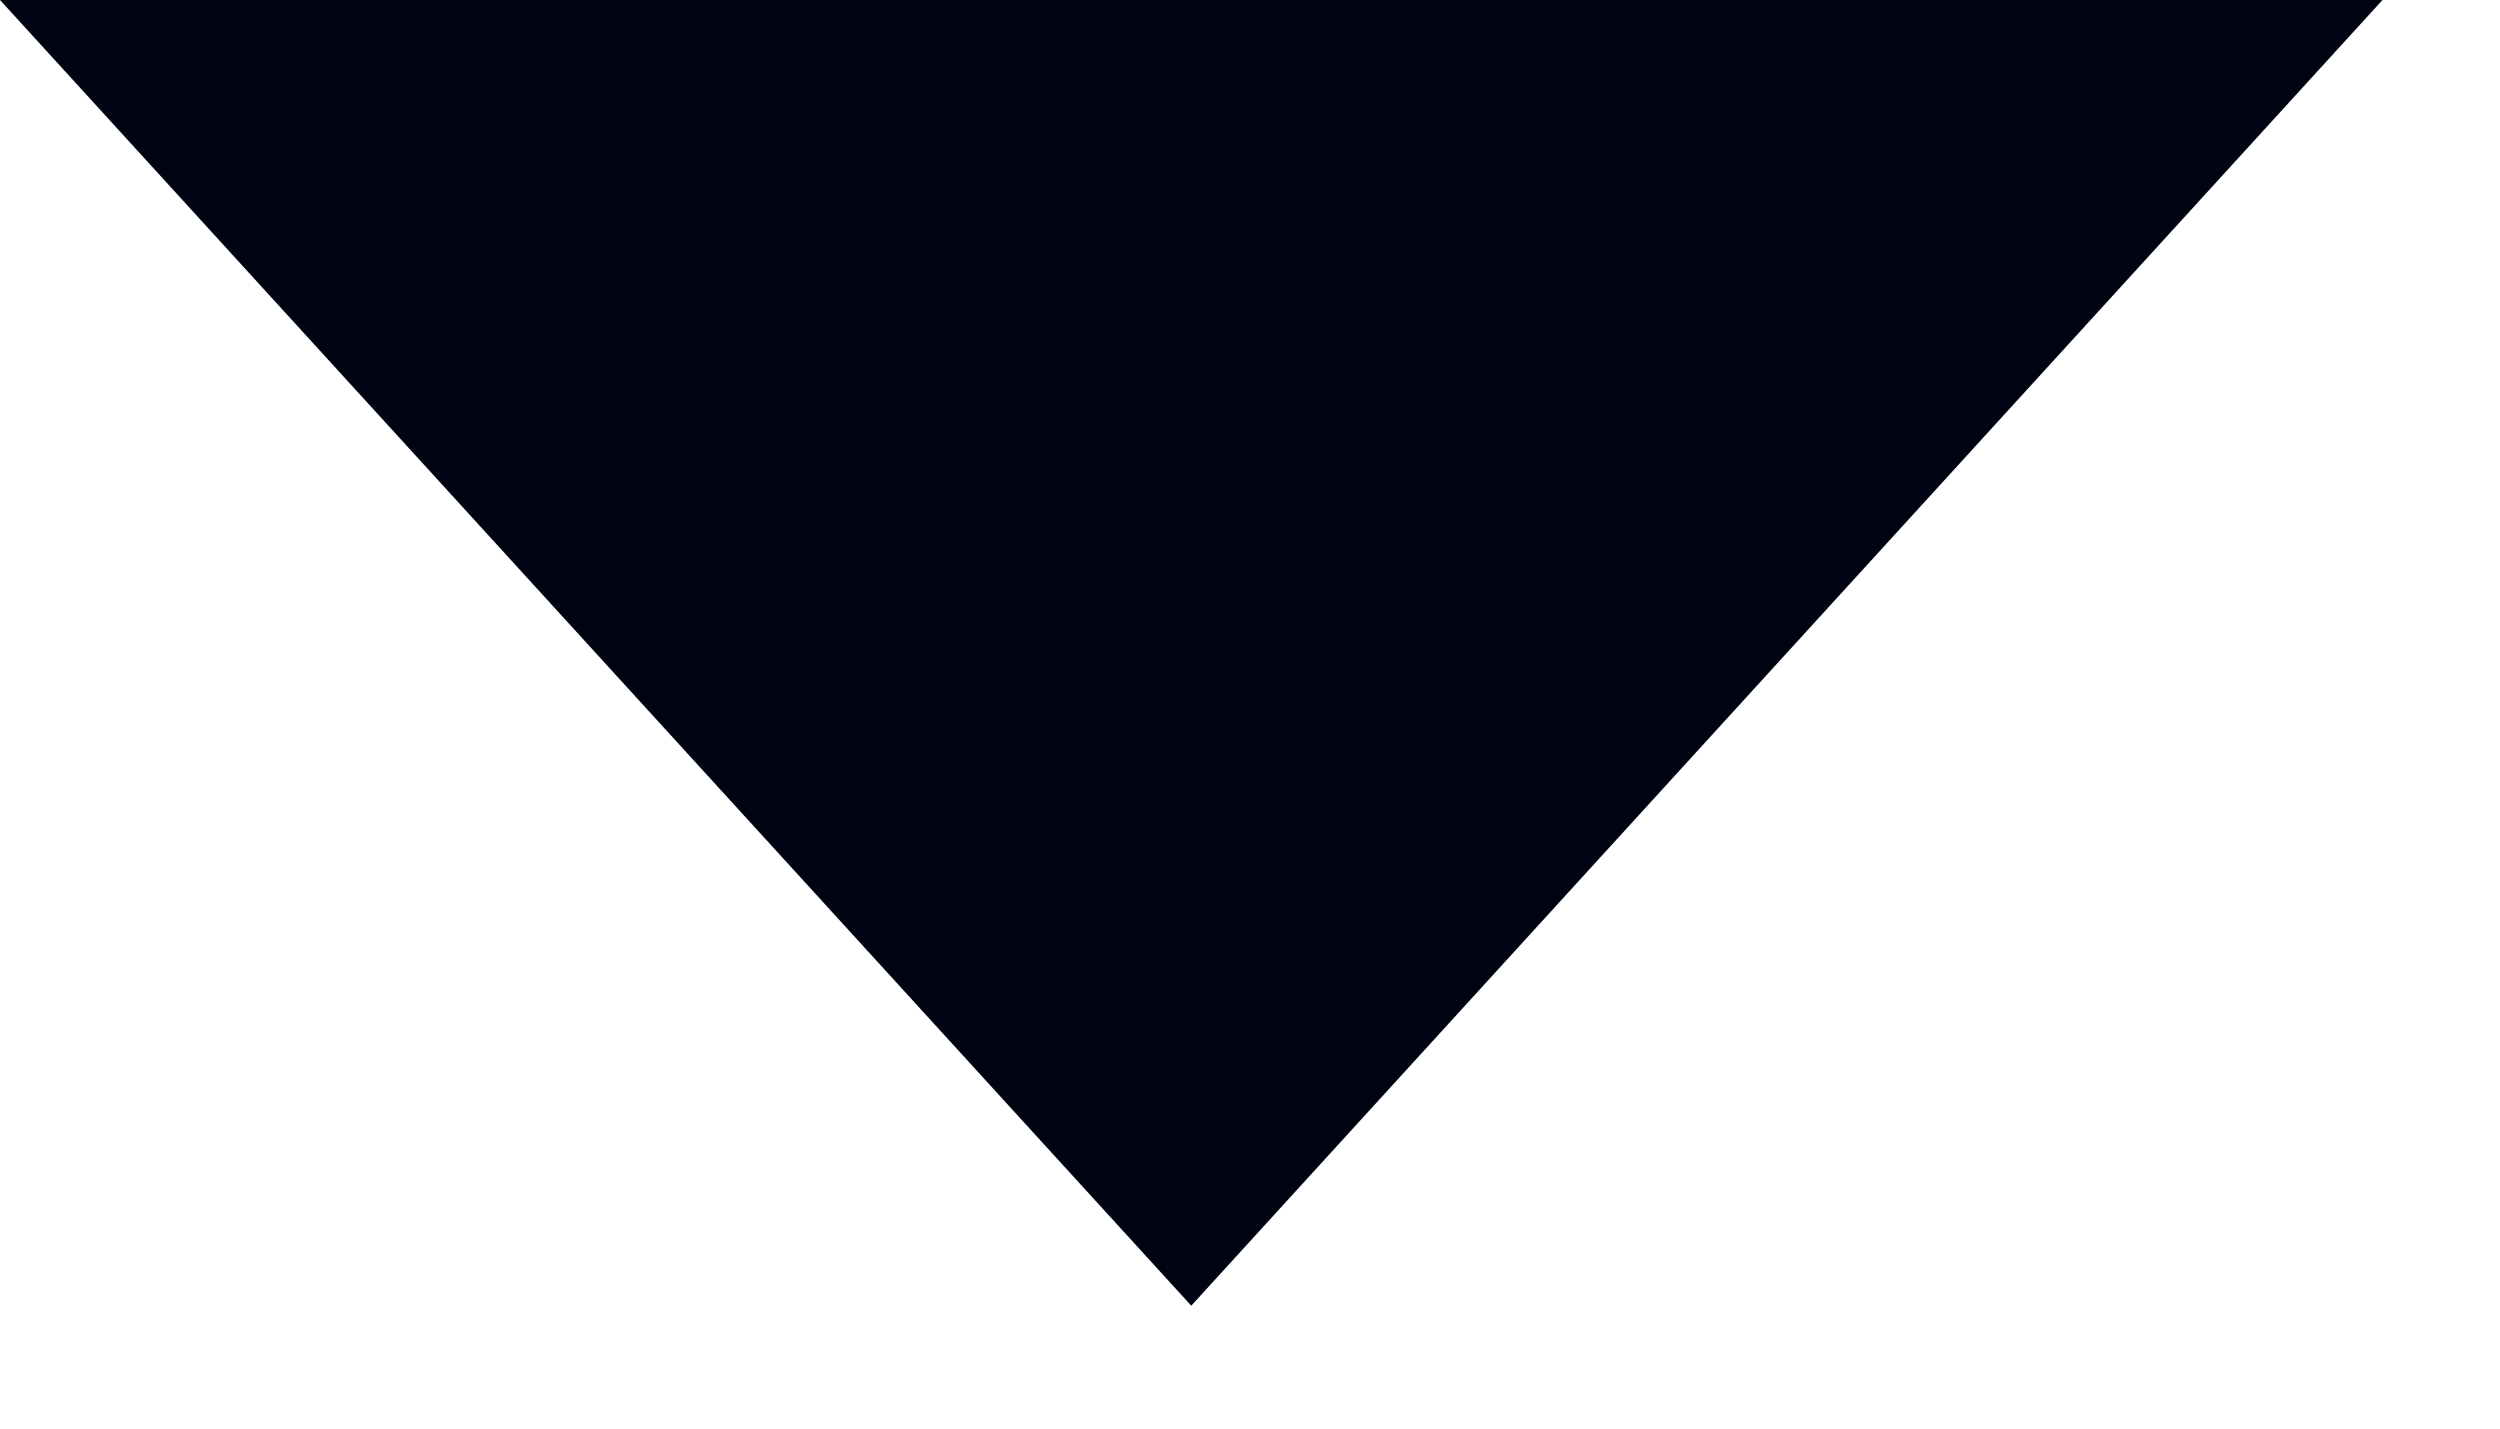 <?xml version="1.0" encoding="UTF-8"?>
<svg width="14px" height="8px" viewBox="0 0 14 8" version="1.1" xmlns="http://www.w3.org/2000/svg" xmlns:xlink="http://www.w3.org/1999/xlink">
    <!-- Generator: Sketch 50.2 (55047) - http://www.bohemiancoding.com/sketch -->
    <title>Arrow-Down</title>
    <desc>Created with Sketch.</desc>
    <defs></defs>
    <g id="Arrow-Down" stroke="none" stroke-width="1" fill="none" fill-rule="evenodd">
        <polygon id="Path-2" fill="#000311" points="0 0 13.342 0 6.671 7.312"></polygon>
    </g>
</svg>